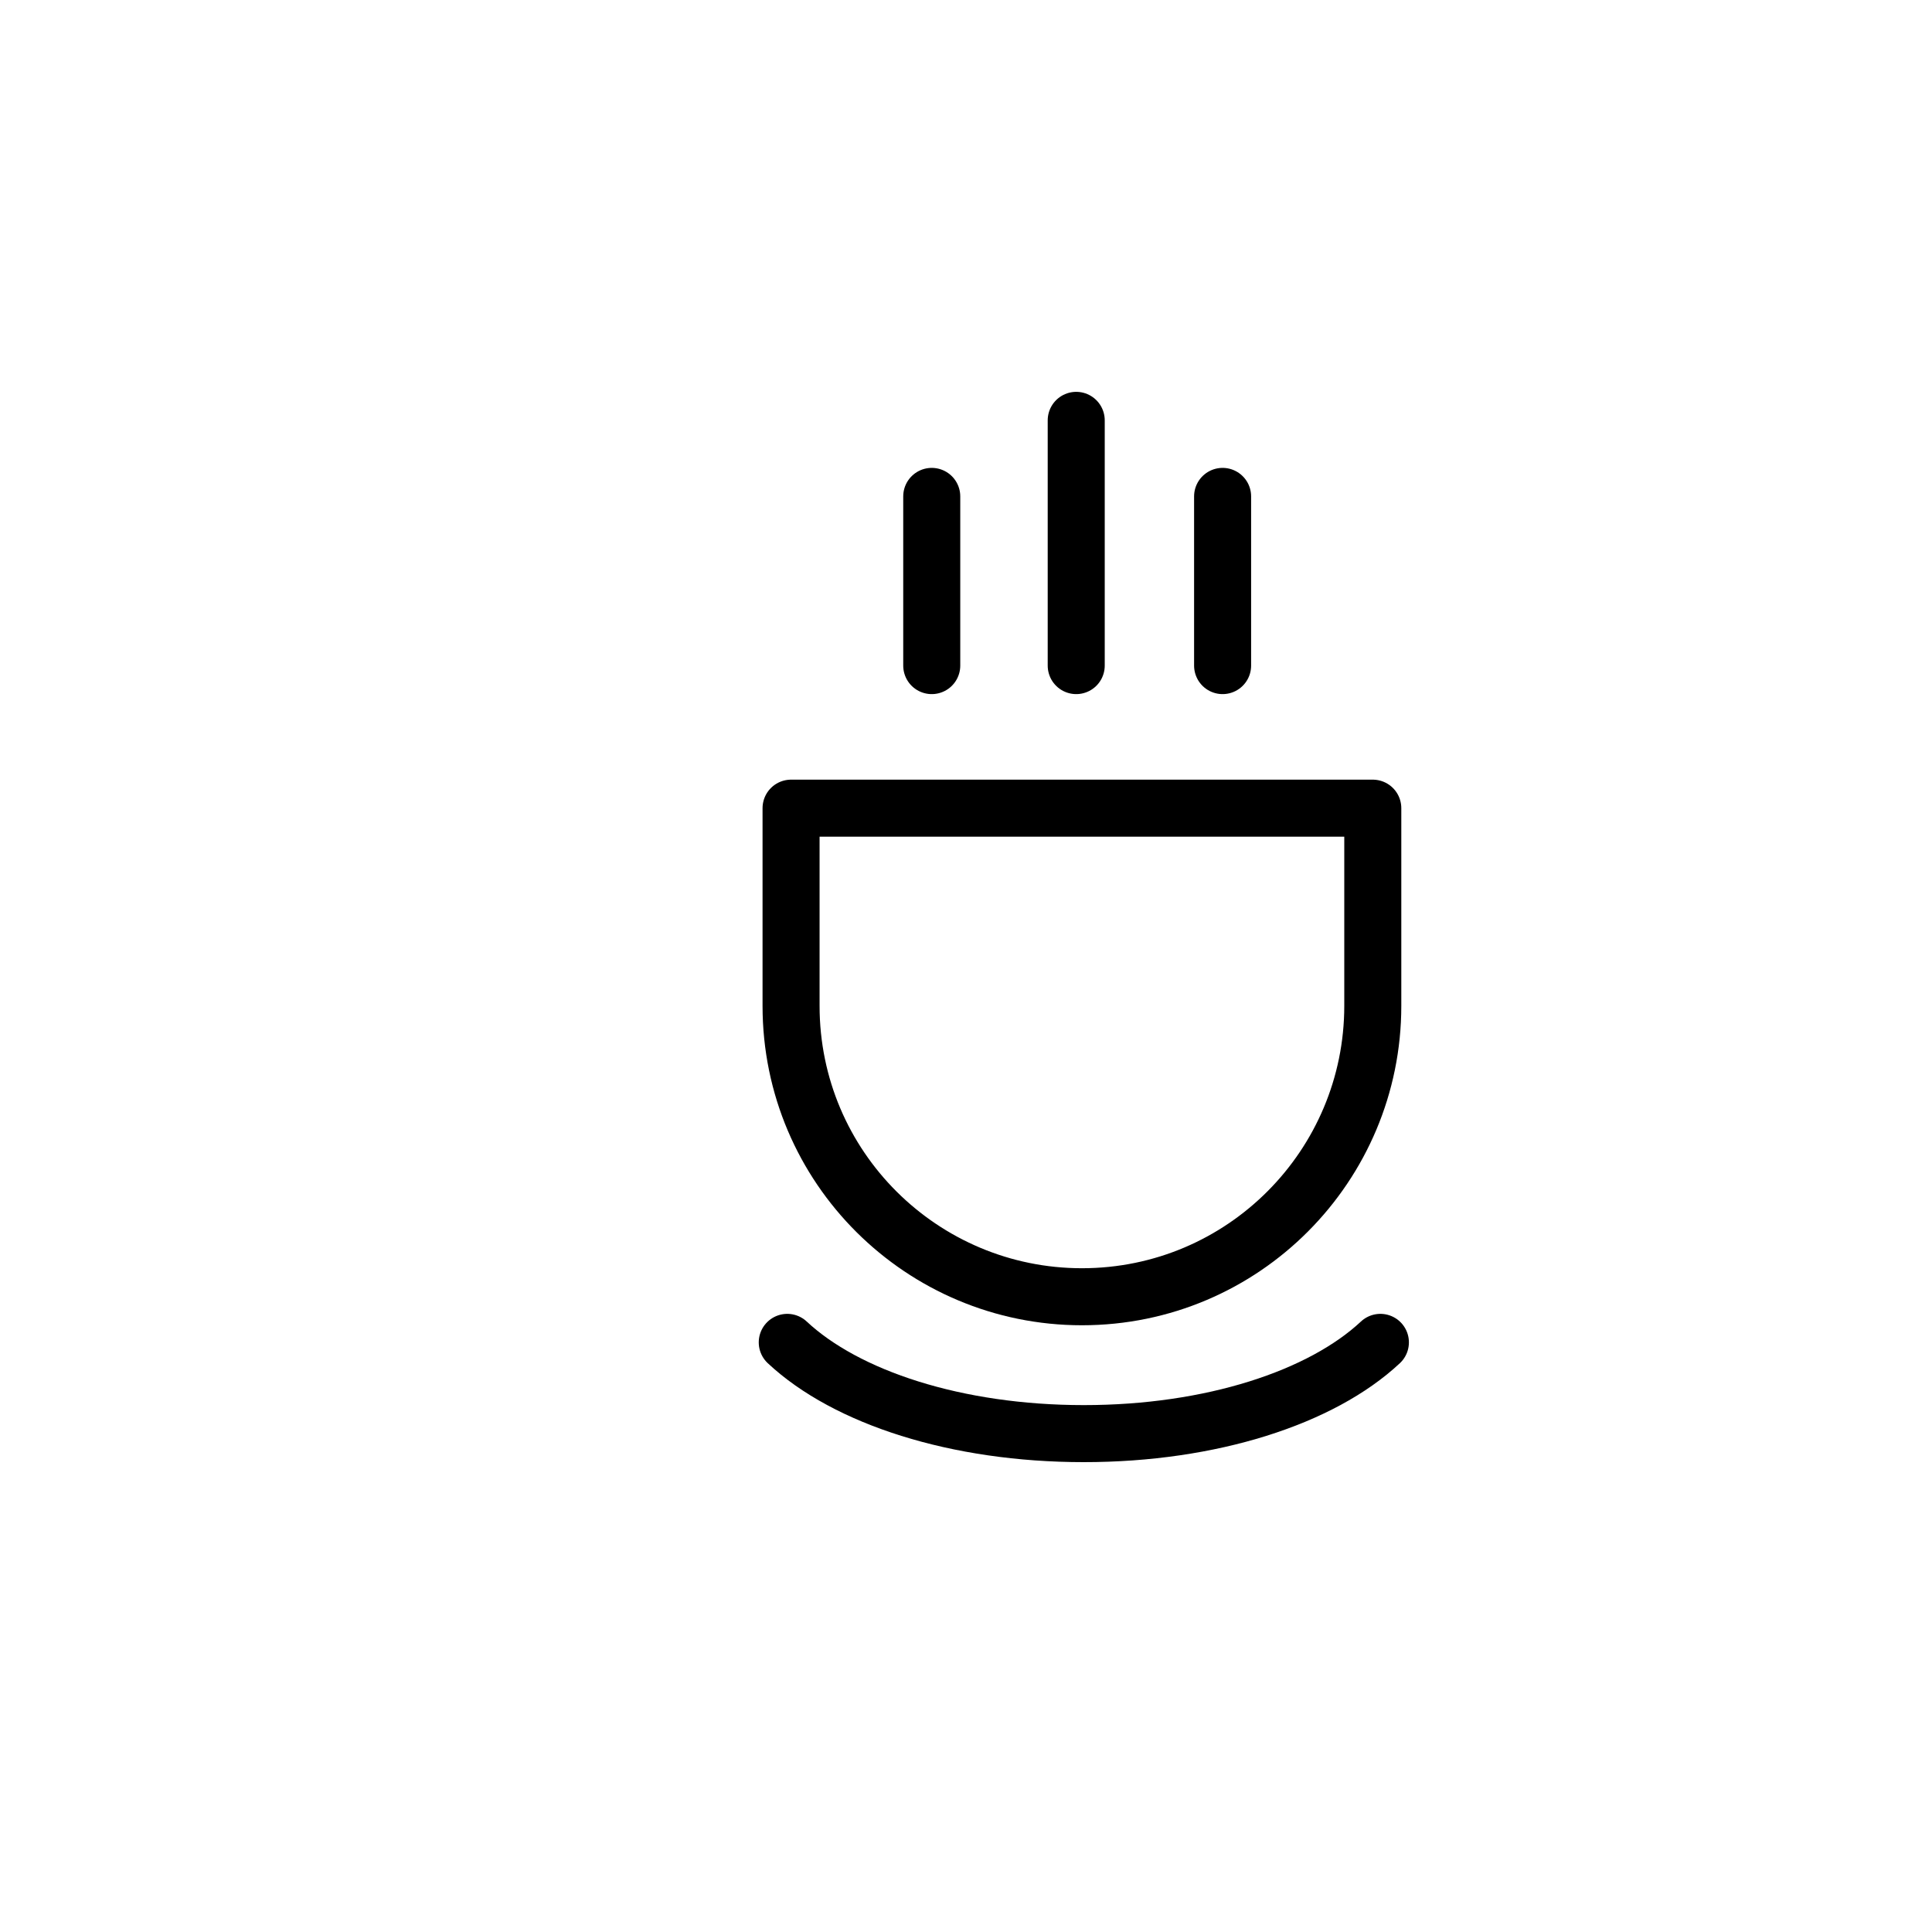 <?xml version="1.0" encoding="UTF-8"?>
<!-- The Best Svg Icon site in the world: iconSvg.co, Visit us! https://iconsvg.co -->
<svg width="800px" height="800px" version="1.1" viewBox="144 144 512 512" xmlns="http://www.w3.org/2000/svg">
 <g fill="none" stroke="#000000" stroke-linecap="round" stroke-linejoin="round" stroke-miterlimit="10" stroke-width="3">
  <path transform="matrix(5.038 0 0 5.038 148.09 148.09)" d="m71.4 41.7v10.4c0 8.4-6.8 15.3-15.3 15.3-8.4 0-15.3-6.8-15.3-15.3v-10.4z"/>
  <path transform="matrix(5.038 0 0 5.038 148.09 148.09)" d="m48.2 34.2v-8.9"/>
  <path transform="matrix(5.038 0 0 5.038 148.09 148.09)" d="m63.5 34.2v-8.9"/>
  <path transform="matrix(5.038 0 0 5.038 148.09 148.09)" d="m55.8 34.2v-12.9"/>
  <path transform="matrix(5.038 0 0 5.038 148.09 148.09)" d="m40.6 69.8c3.1 2.9 8.9 4.8 15.6 4.8s12.5-1.9 15.6-4.8"/>
 </g>
</svg>
